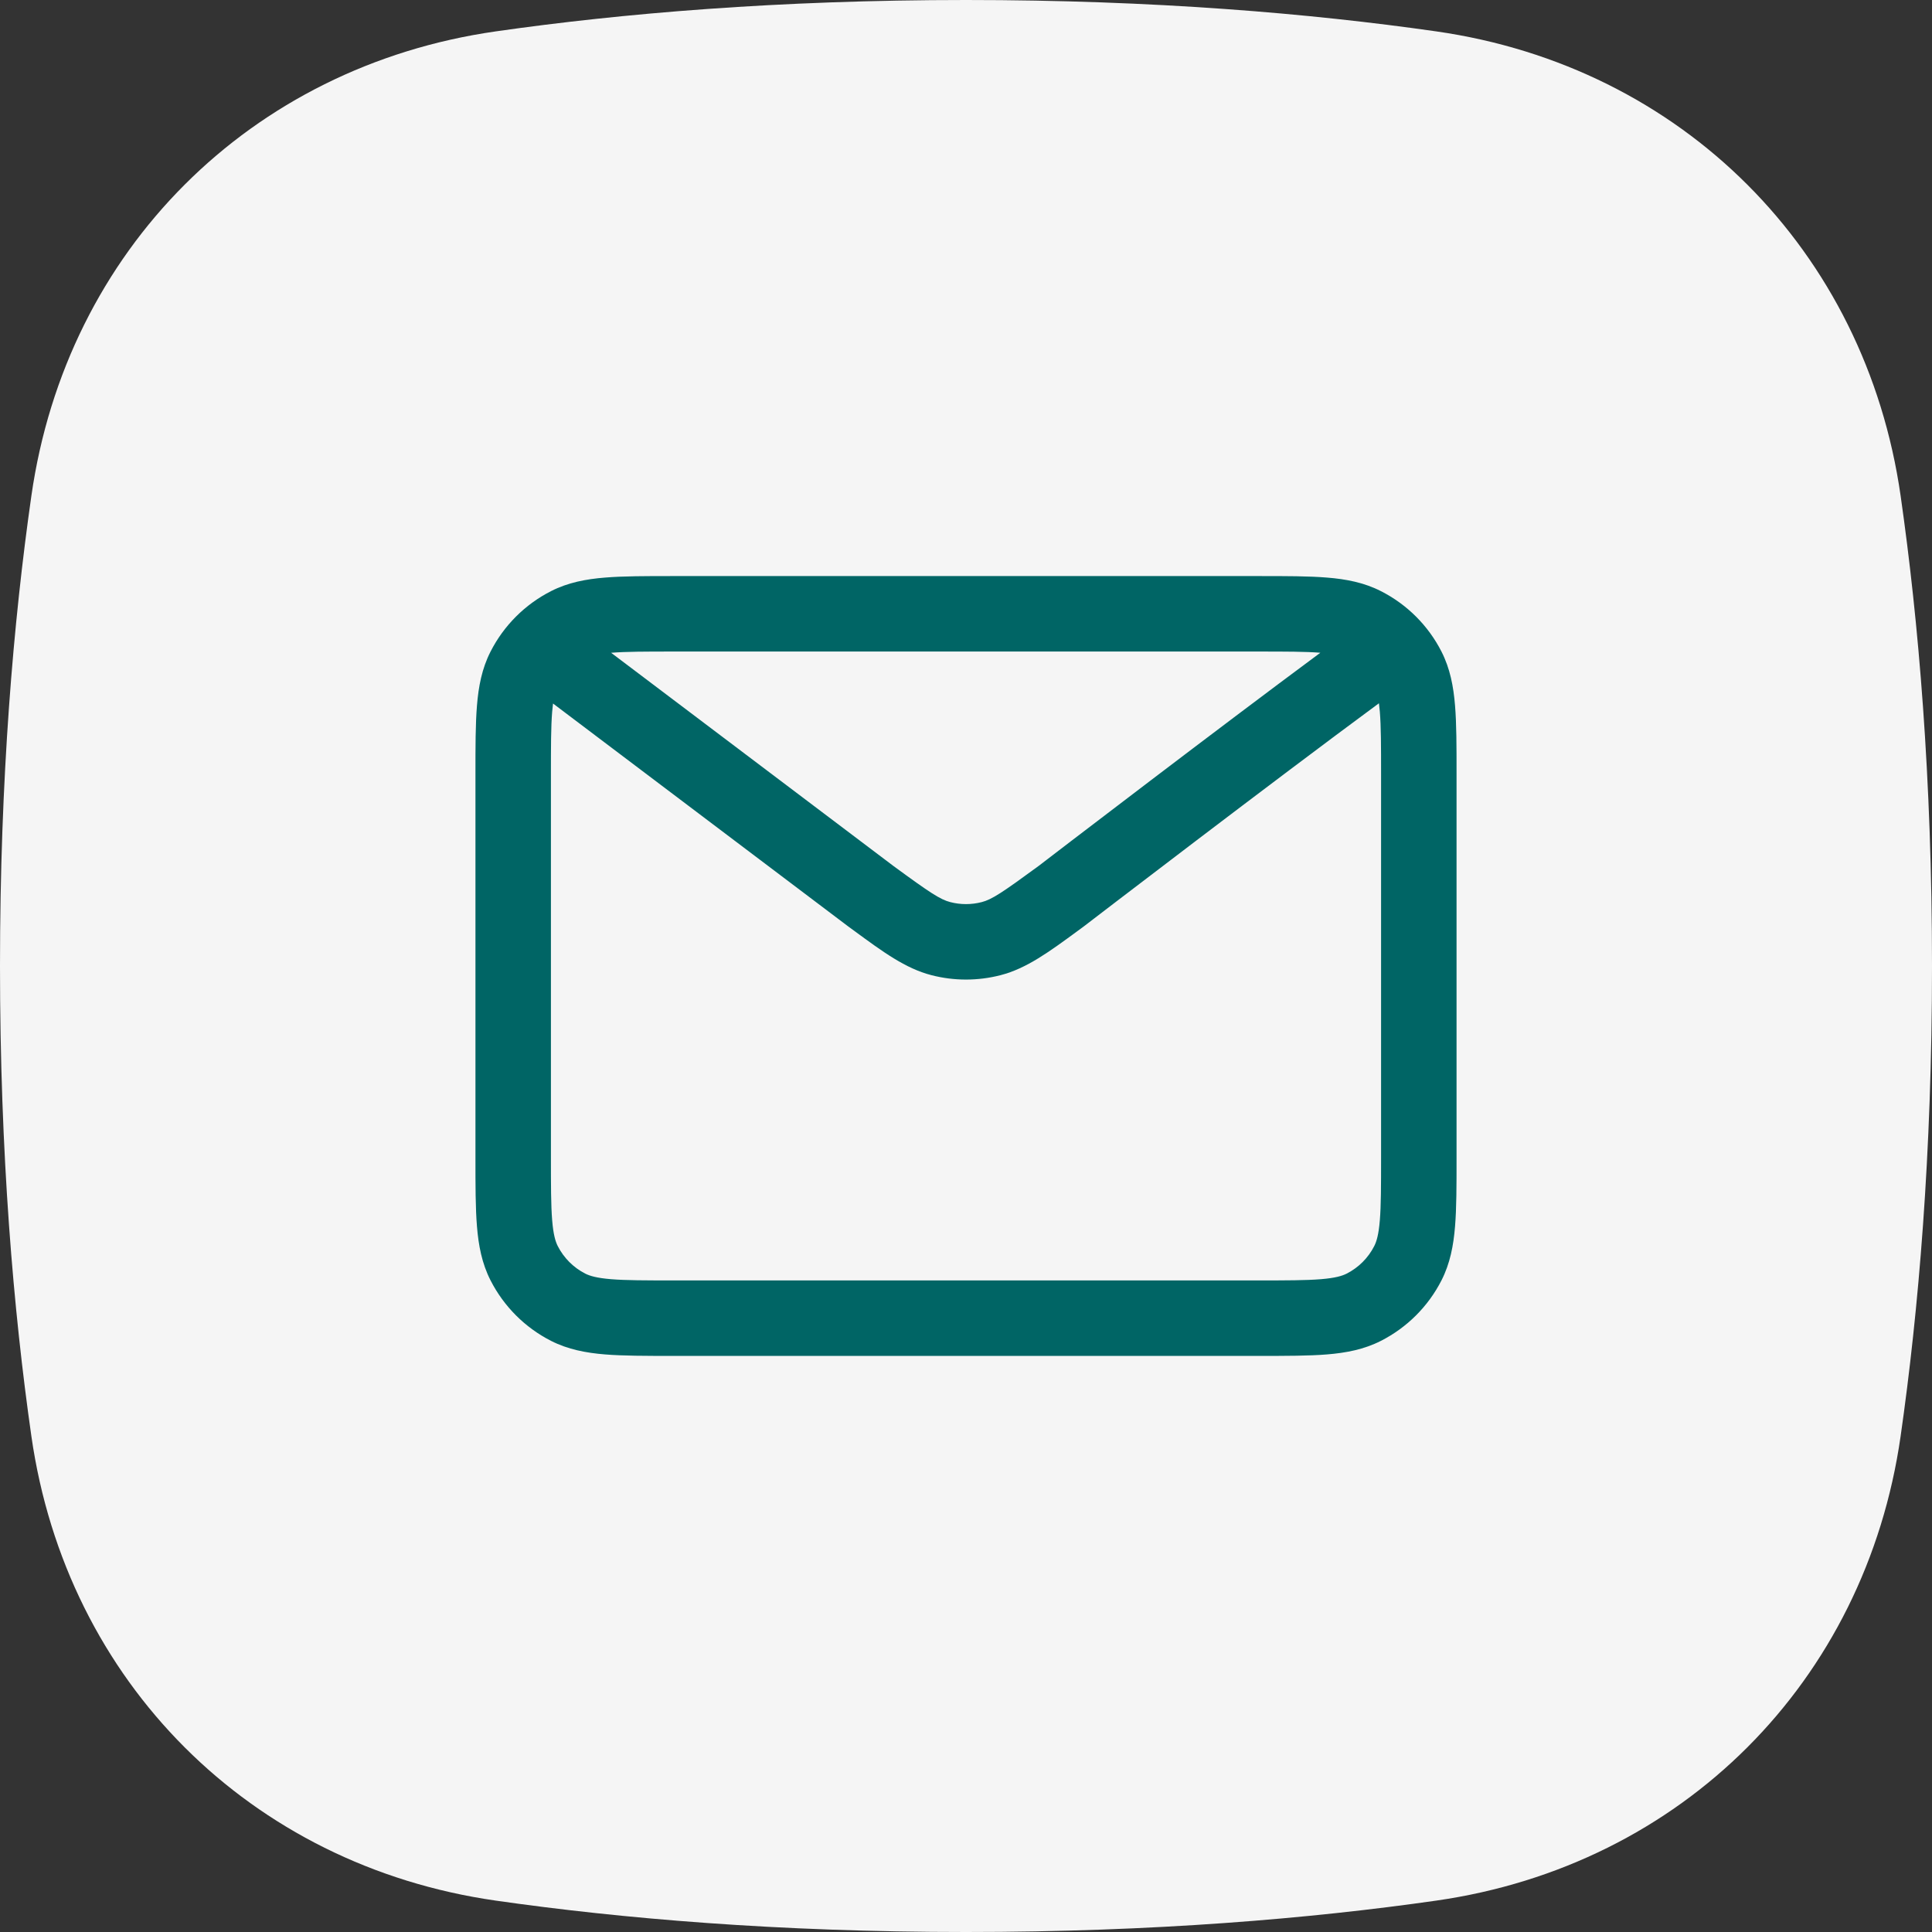 <svg width="64" height="64" viewBox="0 0 64 64" fill="none" xmlns="http://www.w3.org/2000/svg">
<rect x="0" y="0" width="64" height="64" fill="#333333" stroke="none"/>
<g clip-path="url(#clip0_3095_446)">
<path d="M1.04 16.421C2.205 8.287 8.287 2.205 16.421 1.04C20.573 0.446 25.766 0 32 0C38.234 0 43.427 0.446 47.579 1.04C55.713 2.205 61.795 8.287 62.96 16.421C63.554 20.573 64 25.766 64 32C64 38.234 63.554 43.427 62.96 47.579C61.795 55.713 55.713 61.795 47.579 62.96C43.427 63.554 38.234 64 32 64C25.766 64 20.573 63.554 16.421 62.96C8.287 61.795 2.205 55.713 1.04 47.579C0.446 43.427 0 38.234 0 32C0 25.766 0.446 20.573 1.04 16.421Z" fill="#F5F5F5"/>
<path fill-rule="evenodd" clip-rule="evenodd" d="M22.283 19.083H41.718C42.608 19.083 43.351 19.083 43.958 19.133C44.59 19.184 45.184 19.296 45.746 19.583C46.608 20.021 47.311 20.721 47.751 21.585C48.037 22.147 48.149 22.741 48.2 23.374C48.25 23.98 48.25 24.722 48.25 25.611V38.39C48.25 39.278 48.25 40.02 48.2 40.626C48.149 41.258 48.037 41.852 47.751 42.414C47.311 43.277 46.608 43.978 45.746 44.417C45.185 44.703 44.591 44.815 43.959 44.867C43.353 44.916 42.611 44.916 41.723 44.916H22.277C21.389 44.916 20.647 44.916 20.041 44.867C19.408 44.815 18.814 44.703 18.252 44.417C17.389 43.977 16.689 43.275 16.25 42.414C15.963 41.852 15.851 41.257 15.8 40.624C15.75 40.017 15.75 39.274 15.75 38.384V25.616C15.75 24.726 15.75 23.982 15.8 23.375C15.851 22.742 15.963 22.147 16.25 21.585C16.689 20.723 17.39 20.022 18.252 19.583C18.814 19.296 19.409 19.184 20.042 19.133C20.649 19.083 21.393 19.083 22.283 19.083ZM20.244 21.624L29.599 28.689C29.602 28.691 29.604 28.692 29.606 28.694C30.81 29.577 31.149 29.798 31.478 29.883C31.82 29.972 32.18 29.972 32.522 29.883C32.852 29.798 33.193 29.575 34.404 28.687L34.682 28.474C34.868 28.331 35.137 28.125 35.472 27.869C36.142 27.357 37.073 26.646 38.119 25.852C39.899 24.499 42.016 22.899 43.738 21.623C43.247 21.584 42.611 21.583 41.667 21.583H22.334C21.38 21.583 20.739 21.584 20.246 21.624C20.245 21.624 20.245 21.624 20.244 21.624ZM45.679 23.297C43.902 24.607 41.573 26.367 39.632 27.842C38.588 28.635 37.659 29.344 36.991 29.855C36.657 30.111 36.388 30.317 36.202 30.459L35.916 30.678L35.894 30.695C35.835 30.738 35.777 30.78 35.721 30.822C34.76 31.528 34.006 32.082 33.148 32.303C32.395 32.498 31.604 32.498 30.852 32.303C29.994 32.082 29.242 31.529 28.283 30.824C28.226 30.783 28.169 30.74 28.11 30.698C28.099 30.69 28.089 30.682 28.078 30.674L18.32 23.305C18.309 23.386 18.3 23.477 18.291 23.579C18.251 24.072 18.25 24.713 18.25 25.667V38.333C18.25 39.287 18.251 39.928 18.291 40.421C18.33 40.899 18.4 41.128 18.477 41.279C18.677 41.671 18.996 41.99 19.387 42.19C19.538 42.266 19.766 42.336 20.244 42.375C20.737 42.415 21.376 42.416 22.328 42.416H41.672C42.624 42.416 43.263 42.415 43.755 42.375C44.233 42.336 44.461 42.266 44.611 42.19C45.004 41.99 45.324 41.67 45.523 41.279C45.6 41.128 45.67 40.9 45.709 40.422C45.749 39.93 45.75 39.291 45.75 38.339V25.661C45.75 24.709 45.749 24.07 45.709 23.577C45.7 23.472 45.69 23.38 45.679 23.297Z" fill="#006565"/>
</g>
<defs>
<clipPath id="clip0_3095_446">
<rect width="64" height="64" fill="white"/>
</clipPath>
</defs>
</svg>
